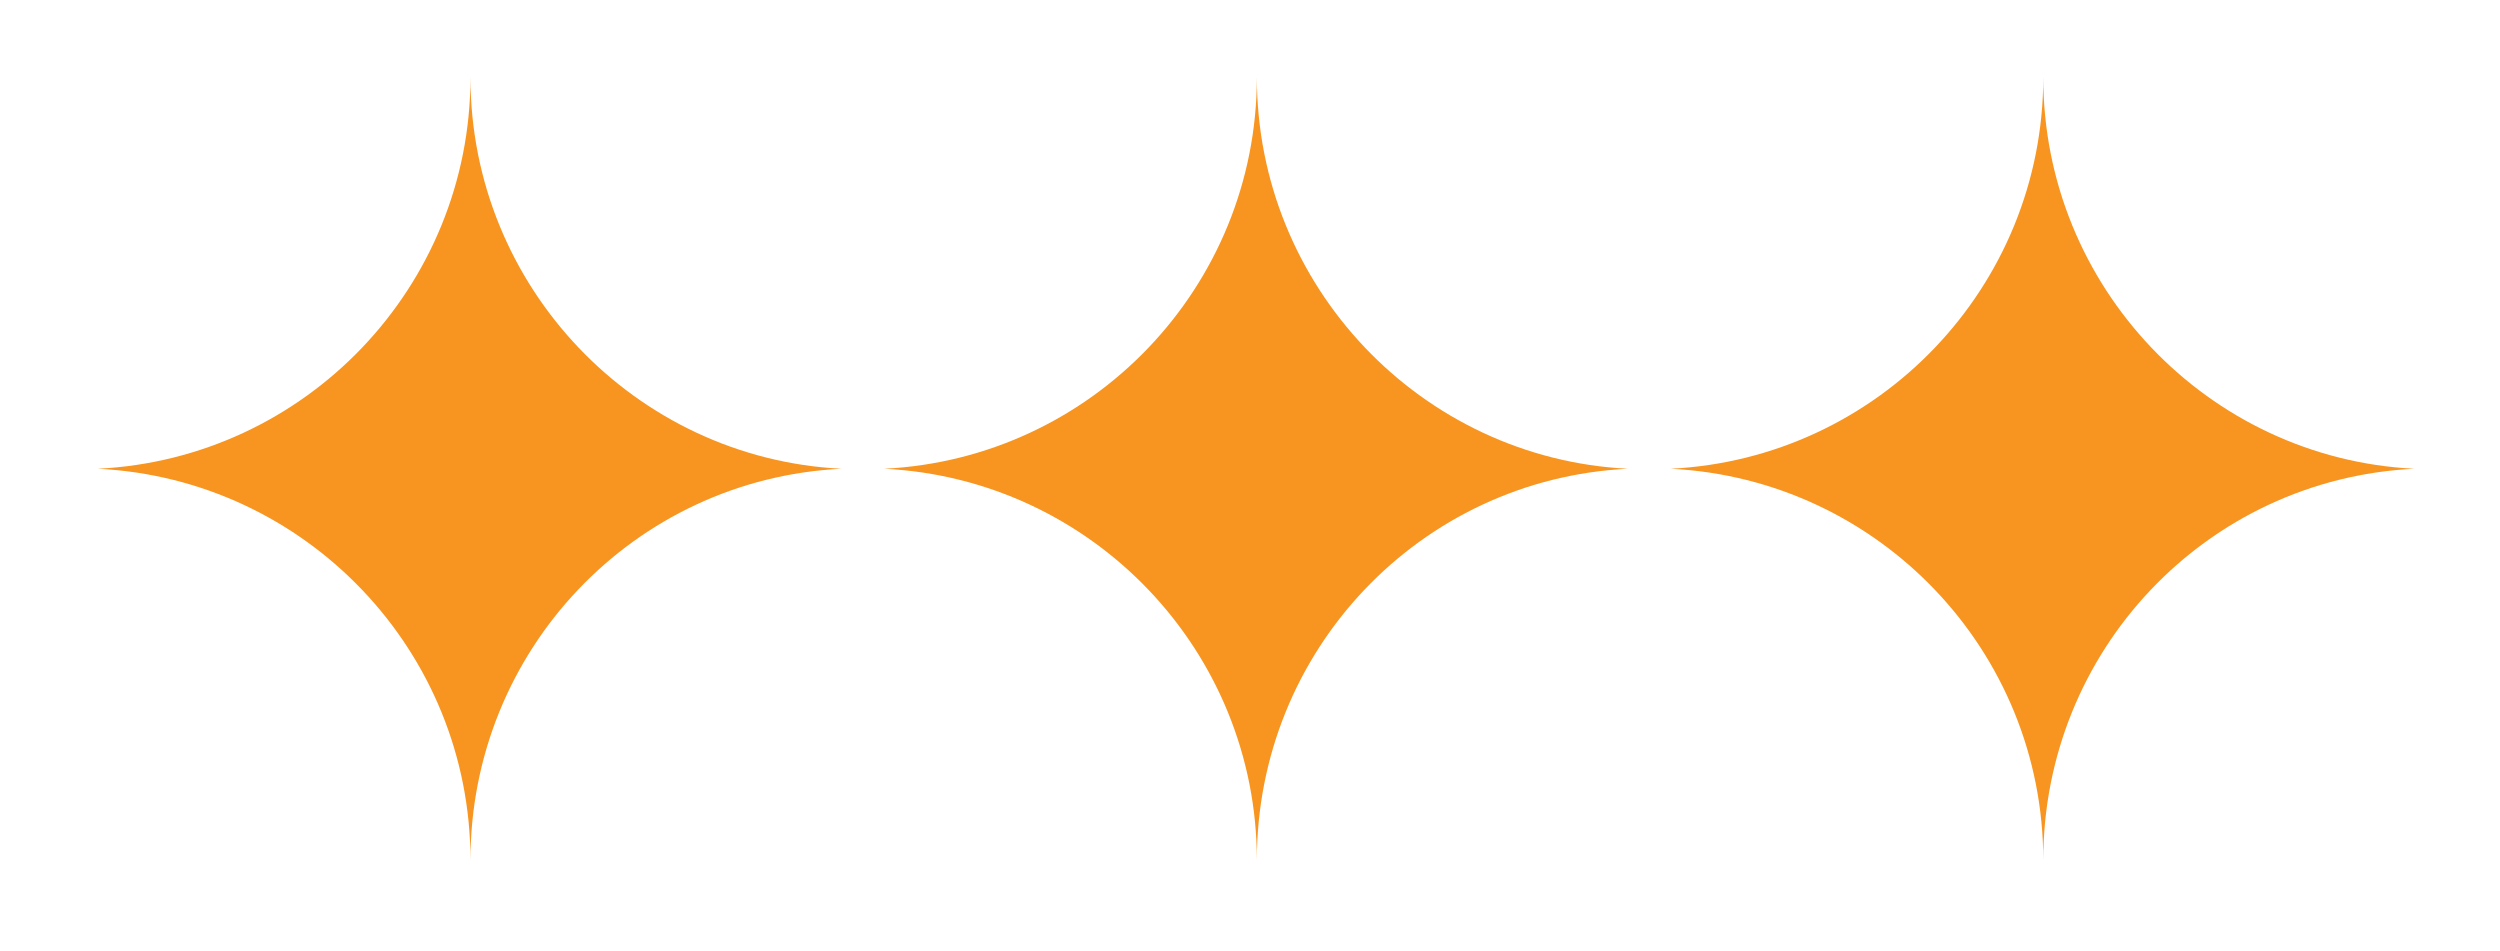 <svg xmlns="http://www.w3.org/2000/svg" id="Layer_1" data-name="Layer 1" viewBox="0 0 145.6 55.4"><defs><style>      .cls-1 {        fill: #f79520;        stroke-width: 0px;      }    </style></defs><path class="cls-1" d="M27.4,50.1c0-12.2-9.6-22.2-21.7-22.8,12.1-.6,21.7-10.6,21.7-22.8,0,12.2,9.6,22.2,21.6,22.8-12.1.6-21.6,10.6-21.6,22.8Z"></path><path class="cls-1" d="M73.2,50.1c0-12.2-9.6-22.2-21.7-22.8,12.1-.6,21.7-10.6,21.7-22.8,0,12.2,9.6,22.2,21.6,22.8-12.1.6-21.6,10.6-21.6,22.8Z"></path><path class="cls-1" d="M119,50.1c0-12.2-9.6-22.2-21.7-22.8,12.1-.6,21.7-10.6,21.7-22.8,0,12.2,9.6,22.2,21.6,22.8-12.1.6-21.6,10.6-21.6,22.8Z"></path></svg>